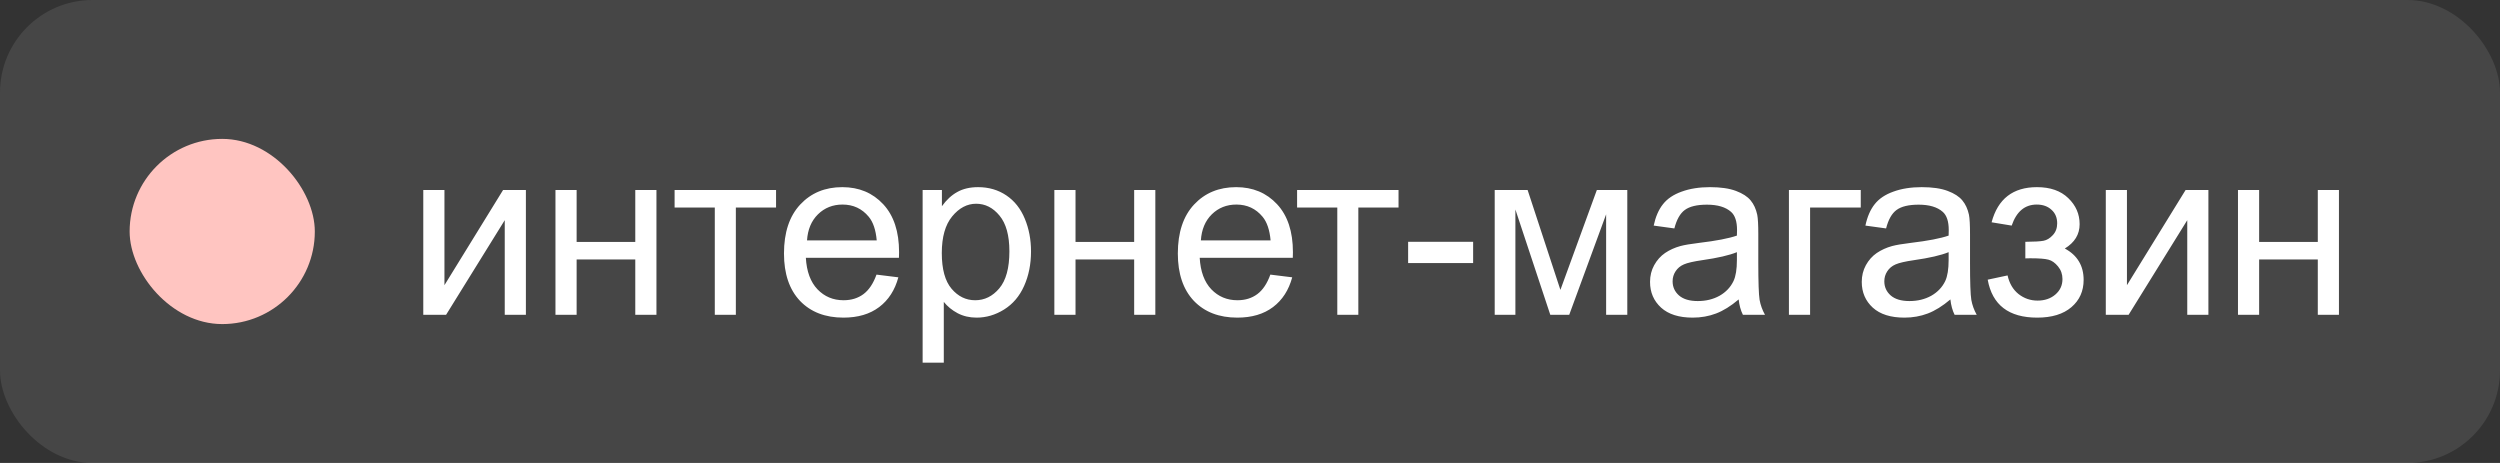 <?xml version="1.0" encoding="UTF-8"?> <svg xmlns="http://www.w3.org/2000/svg" width="135" height="25" viewBox="0 0 135 25" fill="none"><rect x="0" y="0" width="135" height="25" fill="#333333" stroke="none"/> <rect width="135" height="25" rx="5" fill="#F7F7F7" fill-opacity="0.1"></rect> <rect x="7" y="7.5" width="10" height="10" rx="5" fill="#FFC5C1"></rect> <path d="M22.857 10.259H24V15.4L27.167 10.259H28.398V17H27.256V11.89L24.088 17H22.857V10.259ZM29.995 10.259H31.138V13.065H34.305V10.259H35.448V17H34.305V14.01H31.138V17H29.995V10.259ZM36.428 10.259H41.907V11.205H39.736V17H38.599V11.205H36.428V10.259ZM47.331 14.829L48.511 14.975C48.325 15.665 47.98 16.2 47.477 16.581C46.973 16.962 46.33 17.152 45.547 17.152C44.561 17.152 43.778 16.85 43.198 16.245C42.623 15.635 42.335 14.783 42.335 13.687C42.335 12.552 42.627 11.672 43.211 11.046C43.795 10.42 44.553 10.106 45.483 10.106C46.385 10.106 47.121 10.413 47.693 11.027C48.264 11.64 48.55 12.504 48.55 13.617C48.55 13.684 48.547 13.786 48.543 13.921H43.516C43.558 14.662 43.768 15.229 44.144 15.623C44.521 16.016 44.99 16.213 45.553 16.213C45.972 16.213 46.33 16.103 46.626 15.883C46.922 15.663 47.157 15.312 47.331 14.829ZM43.579 12.982H47.343C47.293 12.415 47.149 11.99 46.912 11.706C46.548 11.266 46.076 11.046 45.496 11.046C44.971 11.046 44.529 11.222 44.17 11.573C43.814 11.924 43.617 12.394 43.579 12.982ZM49.822 19.584V10.259H50.863V11.135C51.109 10.792 51.386 10.536 51.695 10.367C52.004 10.193 52.378 10.106 52.818 10.106C53.394 10.106 53.902 10.255 54.342 10.551C54.782 10.847 55.114 11.266 55.338 11.808C55.563 12.345 55.675 12.935 55.675 13.579C55.675 14.268 55.55 14.89 55.3 15.445C55.055 15.995 54.695 16.418 54.221 16.714C53.752 17.006 53.256 17.152 52.736 17.152C52.355 17.152 52.012 17.072 51.708 16.911C51.407 16.75 51.16 16.547 50.965 16.302V19.584H49.822ZM50.857 13.668C50.857 14.535 51.033 15.176 51.384 15.591C51.735 16.006 52.16 16.213 52.66 16.213C53.167 16.213 53.601 15.999 53.961 15.572C54.325 15.14 54.507 14.474 54.507 13.572C54.507 12.713 54.329 12.07 53.974 11.643C53.622 11.215 53.201 11.002 52.711 11.002C52.224 11.002 51.792 11.23 51.416 11.687C51.043 12.14 50.857 12.8 50.857 13.668ZM56.935 10.259H58.078V13.065H61.245V10.259H62.388V17H61.245V14.01H58.078V17H56.935V10.259ZM68.599 14.829L69.78 14.975C69.593 15.665 69.249 16.2 68.745 16.581C68.241 16.962 67.598 17.152 66.815 17.152C65.829 17.152 65.046 16.85 64.467 16.245C63.891 15.635 63.603 14.783 63.603 13.687C63.603 12.552 63.895 11.672 64.479 11.046C65.063 10.42 65.821 10.106 66.752 10.106C67.653 10.106 68.389 10.413 68.961 11.027C69.532 11.64 69.818 12.504 69.818 13.617C69.818 13.684 69.816 13.786 69.811 13.921H64.784C64.826 14.662 65.036 15.229 65.412 15.623C65.789 16.016 66.259 16.213 66.822 16.213C67.24 16.213 67.598 16.103 67.894 15.883C68.191 15.663 68.425 15.312 68.599 14.829ZM64.847 12.982H68.612C68.561 12.415 68.417 11.99 68.18 11.706C67.816 11.266 67.344 11.046 66.764 11.046C66.24 11.046 65.797 11.222 65.438 11.573C65.082 11.924 64.885 12.394 64.847 12.982ZM70.043 10.259H75.521V11.205H73.35V17H72.214V11.205H70.043V10.259ZM76.039 14.207V13.058H79.549V14.207H76.039ZM80.714 10.259H82.491L84.262 15.654L86.23 10.259H87.874V17H86.731V11.573L84.738 17H83.716L81.831 11.312V17H80.714V10.259ZM93.888 16.169C93.465 16.528 93.057 16.782 92.663 16.93C92.274 17.078 91.855 17.152 91.406 17.152C90.666 17.152 90.097 16.973 89.699 16.613C89.301 16.249 89.102 15.786 89.102 15.223C89.102 14.893 89.176 14.592 89.325 14.321C89.477 14.046 89.674 13.826 89.915 13.661C90.16 13.496 90.435 13.371 90.74 13.287C90.964 13.227 91.303 13.17 91.756 13.115C92.678 13.005 93.357 12.874 93.793 12.722C93.797 12.565 93.8 12.466 93.8 12.423C93.8 11.958 93.692 11.63 93.476 11.44C93.184 11.181 92.75 11.052 92.175 11.052C91.637 11.052 91.239 11.148 90.981 11.338C90.727 11.524 90.539 11.856 90.416 12.335L89.299 12.182C89.401 11.704 89.568 11.319 89.801 11.027C90.033 10.731 90.37 10.504 90.81 10.348C91.25 10.187 91.76 10.106 92.34 10.106C92.915 10.106 93.383 10.174 93.743 10.31C94.102 10.445 94.367 10.616 94.536 10.824C94.705 11.027 94.824 11.285 94.891 11.598C94.93 11.793 94.948 12.144 94.948 12.652V14.175C94.948 15.238 94.972 15.91 95.018 16.194C95.069 16.473 95.166 16.742 95.31 17H94.117C93.999 16.763 93.922 16.486 93.888 16.169ZM93.793 13.617C93.379 13.786 92.757 13.93 91.927 14.048C91.457 14.116 91.125 14.192 90.93 14.277C90.736 14.361 90.586 14.486 90.48 14.651C90.374 14.812 90.321 14.992 90.321 15.191C90.321 15.496 90.435 15.749 90.664 15.953C90.897 16.156 91.235 16.257 91.68 16.257C92.12 16.257 92.511 16.162 92.854 15.972C93.197 15.777 93.448 15.512 93.609 15.178C93.732 14.92 93.793 14.539 93.793 14.036V13.617ZM96.602 10.259H100.481V11.205H97.745V17H96.602V10.259ZM105.321 16.169C104.898 16.528 104.489 16.782 104.096 16.93C103.706 17.078 103.287 17.152 102.839 17.152C102.098 17.152 101.529 16.973 101.131 16.613C100.734 16.249 100.535 15.786 100.535 15.223C100.535 14.893 100.609 14.592 100.757 14.321C100.909 14.046 101.106 13.826 101.347 13.661C101.593 13.496 101.868 13.371 102.172 13.287C102.397 13.227 102.735 13.17 103.188 13.115C104.111 13.005 104.79 12.874 105.226 12.722C105.23 12.565 105.232 12.466 105.232 12.423C105.232 11.958 105.124 11.63 104.908 11.44C104.616 11.181 104.183 11.052 103.607 11.052C103.07 11.052 102.672 11.148 102.414 11.338C102.16 11.524 101.971 11.856 101.849 12.335L100.732 12.182C100.833 11.704 101 11.319 101.233 11.027C101.466 10.731 101.802 10.504 102.242 10.348C102.682 10.187 103.192 10.106 103.772 10.106C104.348 10.106 104.815 10.174 105.175 10.31C105.535 10.445 105.799 10.616 105.968 10.824C106.138 11.027 106.256 11.285 106.324 11.598C106.362 11.793 106.381 12.144 106.381 12.652V14.175C106.381 15.238 106.404 15.91 106.451 16.194C106.502 16.473 106.599 16.742 106.743 17H105.549C105.431 16.763 105.355 16.486 105.321 16.169ZM105.226 13.617C104.811 13.786 104.189 13.93 103.359 14.048C102.89 14.116 102.558 14.192 102.363 14.277C102.168 14.361 102.018 14.486 101.912 14.651C101.806 14.812 101.753 14.992 101.753 15.191C101.753 15.496 101.868 15.749 102.096 15.953C102.329 16.156 102.668 16.257 103.112 16.257C103.552 16.257 103.943 16.162 104.286 15.972C104.629 15.777 104.881 15.512 105.042 15.178C105.164 14.92 105.226 14.539 105.226 14.036V13.617ZM109.368 13.953V13.058C109.85 13.054 110.178 13.035 110.352 13.001C110.529 12.967 110.696 12.866 110.853 12.696C111.01 12.527 111.088 12.315 111.088 12.062C111.088 11.753 110.984 11.507 110.777 11.325C110.574 11.139 110.309 11.046 109.983 11.046C109.34 11.046 108.889 11.425 108.631 12.182L107.546 12.004C107.884 10.739 108.701 10.106 109.996 10.106C110.715 10.106 111.278 10.303 111.685 10.697C112.095 11.09 112.3 11.56 112.3 12.106C112.3 12.656 112.034 13.094 111.5 13.42C111.839 13.602 112.093 13.835 112.262 14.118C112.431 14.398 112.516 14.73 112.516 15.115C112.516 15.72 112.296 16.211 111.856 16.587C111.416 16.964 110.8 17.152 110.009 17.152C108.473 17.152 107.582 16.469 107.336 15.102L108.409 14.873C108.506 15.305 108.703 15.639 108.999 15.877C109.3 16.113 109.643 16.232 110.028 16.232C110.413 16.232 110.732 16.124 110.986 15.908C111.244 15.688 111.373 15.409 111.373 15.07C111.373 14.808 111.293 14.579 111.132 14.385C110.971 14.19 110.8 14.069 110.618 14.023C110.436 13.972 110.106 13.947 109.628 13.947C109.59 13.947 109.503 13.949 109.368 13.953ZM113.713 10.259H114.855V15.4L118.023 10.259H119.254V17H118.112V11.89L114.944 17H113.713V10.259ZM120.851 10.259H121.993V13.065H125.161V10.259H126.303V17H125.161V14.01H121.993V17H120.851V10.259Z" fill="white"></path> </svg> 